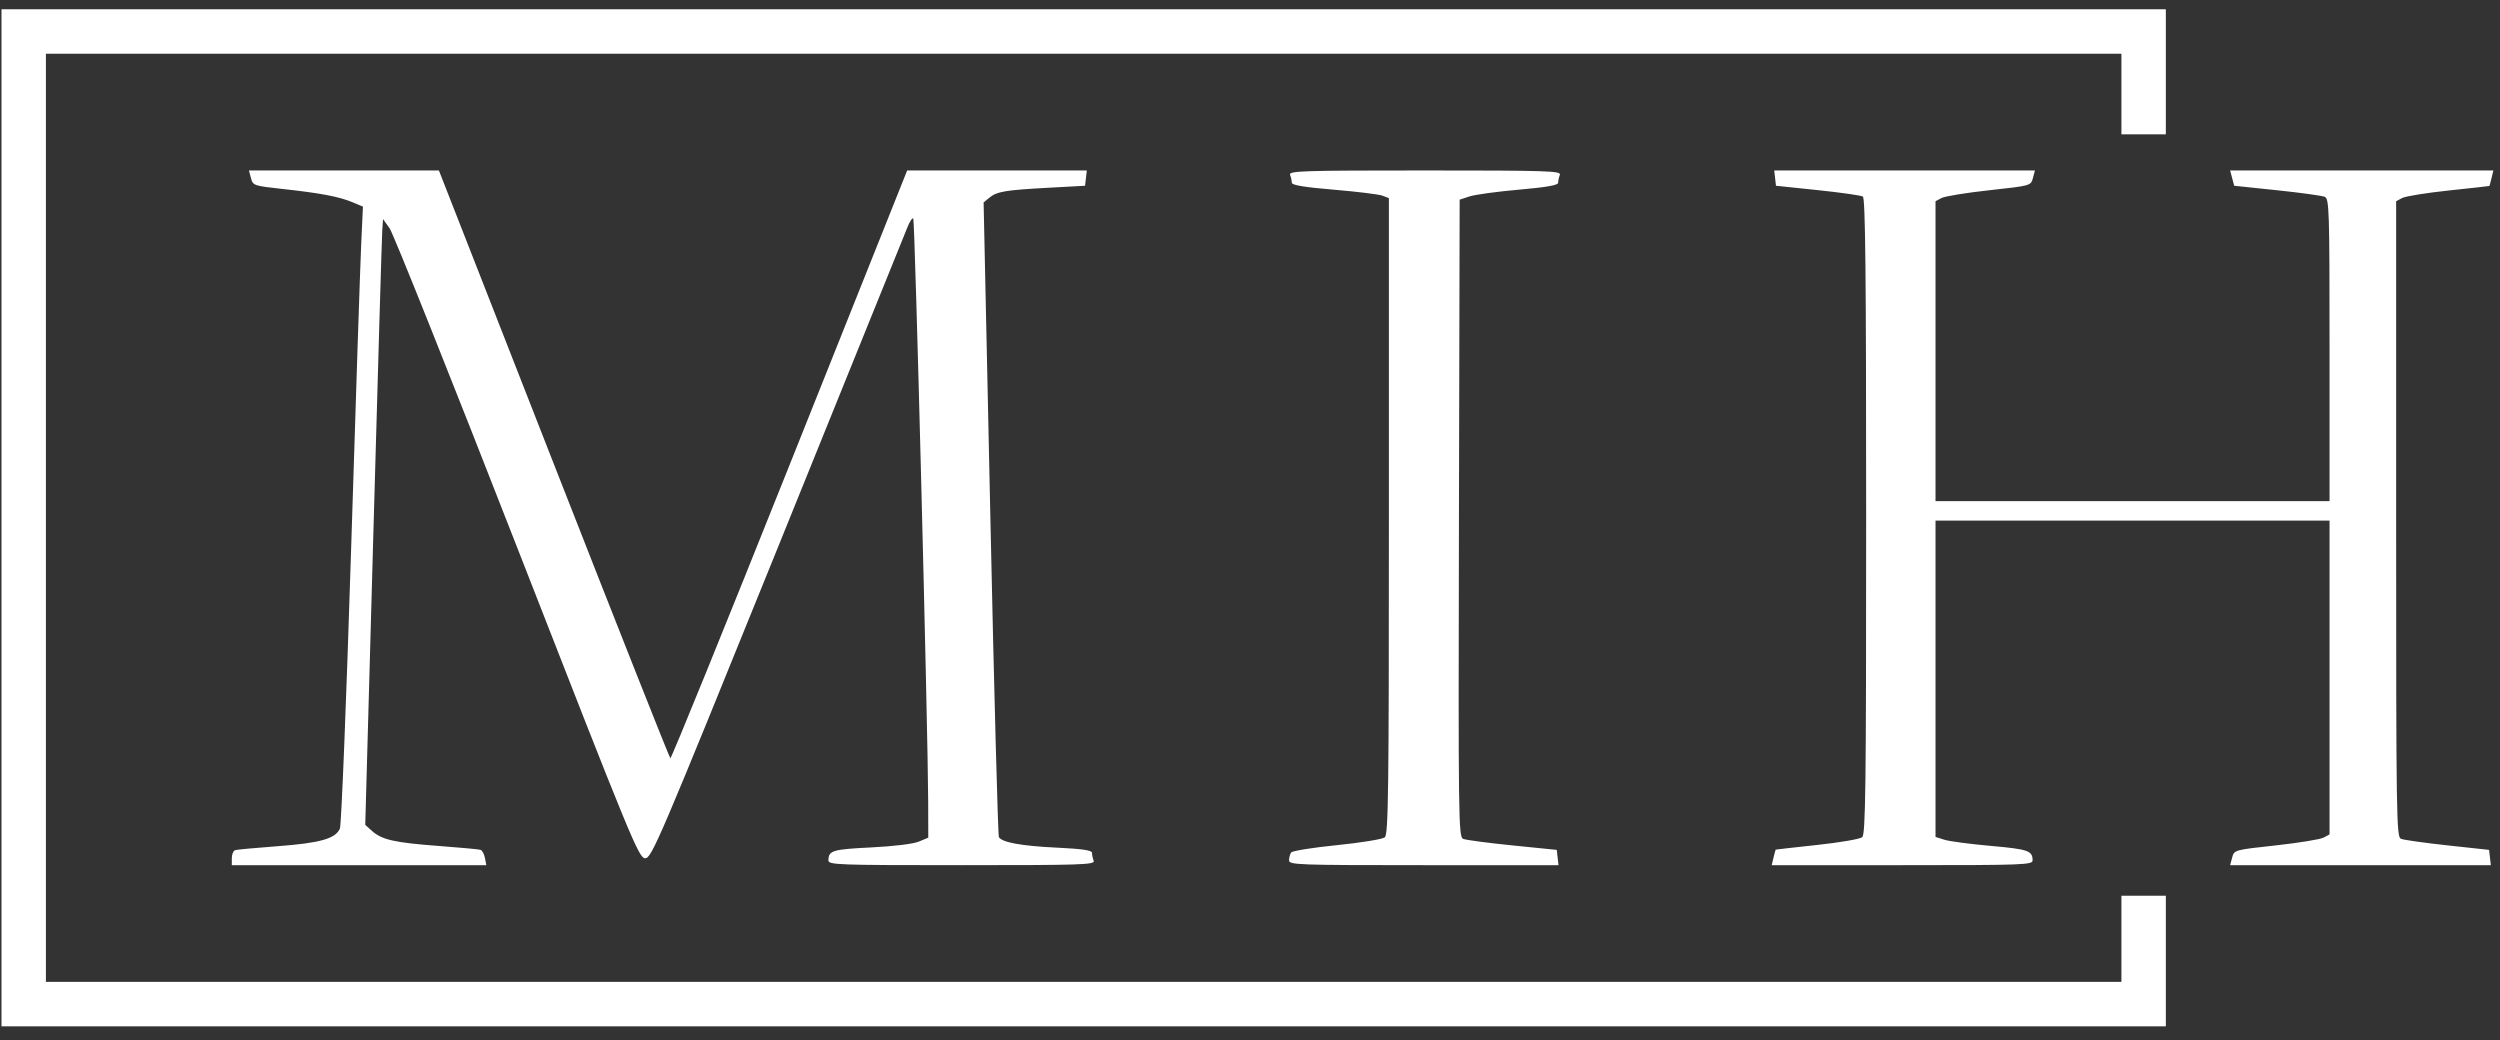 <svg width="149" height="62" viewBox="0 0 149 62" fill="none" xmlns="http://www.w3.org/2000/svg">
<rect x="0" y="0" width="149" height="62" fill="#333333" stroke="none"/>
<path fill-rule="evenodd" clip-rule="evenodd" d="M0.089 30.862V61.169H64.587H129.084V57.278V53.386H127.761H126.437V55.953V58.52H64.587H2.736V30.862V3.204H64.587H126.437V5.606V8.007H127.761H129.084V4.281V0.554H64.587H0.089V30.862ZM14.957 10.616C15.076 11.06 15.12 11.075 16.887 11.268C19.11 11.51 20.214 11.721 21.016 12.056L21.631 12.314L21.526 14.591C21.468 15.843 21.195 24.097 20.92 32.932C20.644 41.768 20.346 49.168 20.259 49.378C20.007 49.981 19.093 50.242 16.571 50.432C15.283 50.528 14.136 50.634 14.022 50.666C13.909 50.699 13.816 50.914 13.816 51.145V51.564H21.4H28.985L28.903 51.136C28.858 50.901 28.738 50.682 28.637 50.65C28.535 50.617 27.41 50.513 26.136 50.418C23.522 50.223 22.758 50.051 22.175 49.527L21.769 49.162L22.253 31.773C22.519 22.209 22.758 14.085 22.783 13.721L22.829 13.058L23.223 13.612C23.44 13.916 26.864 22.486 30.834 32.657C37.68 50.199 38.072 51.15 38.456 51.15C38.839 51.15 39.275 50.126 46.339 32.684C50.452 22.527 53.933 13.925 54.074 13.567C54.214 13.209 54.376 12.963 54.431 13.019C54.531 13.119 55.31 43.617 55.32 47.804L55.325 49.925L54.764 50.159C54.433 50.298 53.262 50.441 51.911 50.507C49.618 50.62 49.38 50.692 49.374 51.274C49.372 51.546 49.86 51.564 57.328 51.564C64.514 51.564 65.274 51.538 65.183 51.302C65.128 51.158 65.083 50.945 65.083 50.83C65.083 50.677 64.513 50.593 62.974 50.519C60.87 50.417 59.729 50.21 59.534 49.894C59.477 49.802 59.249 41.253 59.027 30.896L58.623 12.065L58.97 11.78C59.42 11.412 59.917 11.329 62.519 11.188L64.669 11.071L64.722 10.616L64.774 10.16H59.42H54.067L47.06 27.707C43.206 37.358 40.008 45.226 39.952 45.192C39.897 45.158 36.771 37.261 33.005 27.645L26.159 10.16H20.498H14.837L14.957 10.616ZM76.889 10.422C76.945 10.566 76.99 10.776 76.99 10.889C76.99 11.034 77.727 11.157 79.501 11.306C80.883 11.422 82.185 11.582 82.395 11.662L82.778 11.808V30.755C82.778 47.275 82.747 49.727 82.533 49.905C82.399 50.017 81.115 50.226 79.681 50.371C78.246 50.515 77.018 50.712 76.951 50.809C76.884 50.905 76.828 51.115 76.827 51.274C76.825 51.546 77.316 51.564 84.856 51.564H92.888L92.835 51.108L92.783 50.653L90.137 50.386C88.682 50.24 87.361 50.064 87.201 49.996C86.927 49.878 86.913 48.85 86.953 30.886L86.995 11.9L87.591 11.705C87.919 11.597 89.24 11.417 90.527 11.304C92.181 11.159 92.866 11.038 92.866 10.892C92.866 10.777 92.911 10.566 92.966 10.422C93.057 10.185 92.282 10.16 84.928 10.16C77.574 10.16 76.799 10.185 76.889 10.422ZM105.796 10.616L105.848 11.071L108.339 11.332C109.709 11.475 110.918 11.647 111.026 11.714C111.176 11.807 111.223 16.332 111.223 30.769C111.223 47.043 111.189 49.729 110.985 49.899C110.854 50.008 109.644 50.216 108.297 50.36C106.95 50.505 105.84 50.63 105.83 50.638C105.82 50.646 105.763 50.858 105.703 51.108L105.594 51.564H113.37C120.666 51.564 121.145 51.546 121.143 51.274C121.138 50.703 120.874 50.612 118.665 50.417C117.437 50.308 116.19 50.144 115.895 50.051L115.357 49.882V40.455V31.027H127.099H138.841V40.379V49.73L138.484 49.922C138.287 50.027 137.009 50.235 135.642 50.385C133.164 50.655 133.158 50.657 133.037 51.11L132.916 51.564H140.685H148.455L148.401 51.108L148.35 50.653L145.869 50.384C144.505 50.236 143.258 50.06 143.099 49.994C142.826 49.879 142.81 48.814 142.81 30.933V11.993L143.168 11.802C143.364 11.696 144.611 11.495 145.938 11.354C147.264 11.214 148.358 11.092 148.367 11.085C148.378 11.077 148.436 10.866 148.495 10.616L148.605 10.16H140.76H132.916L133.037 10.616L133.158 11.071L135.71 11.339C137.114 11.486 138.392 11.662 138.551 11.729C138.822 11.844 138.841 12.438 138.841 20.86V29.868H127.099H115.357V20.931V11.993L115.714 11.802C115.911 11.697 117.189 11.489 118.556 11.339C121.034 11.069 121.04 11.067 121.161 10.614L121.282 10.16H113.513H105.743L105.796 10.616Z" fill="white"/>
</svg>

